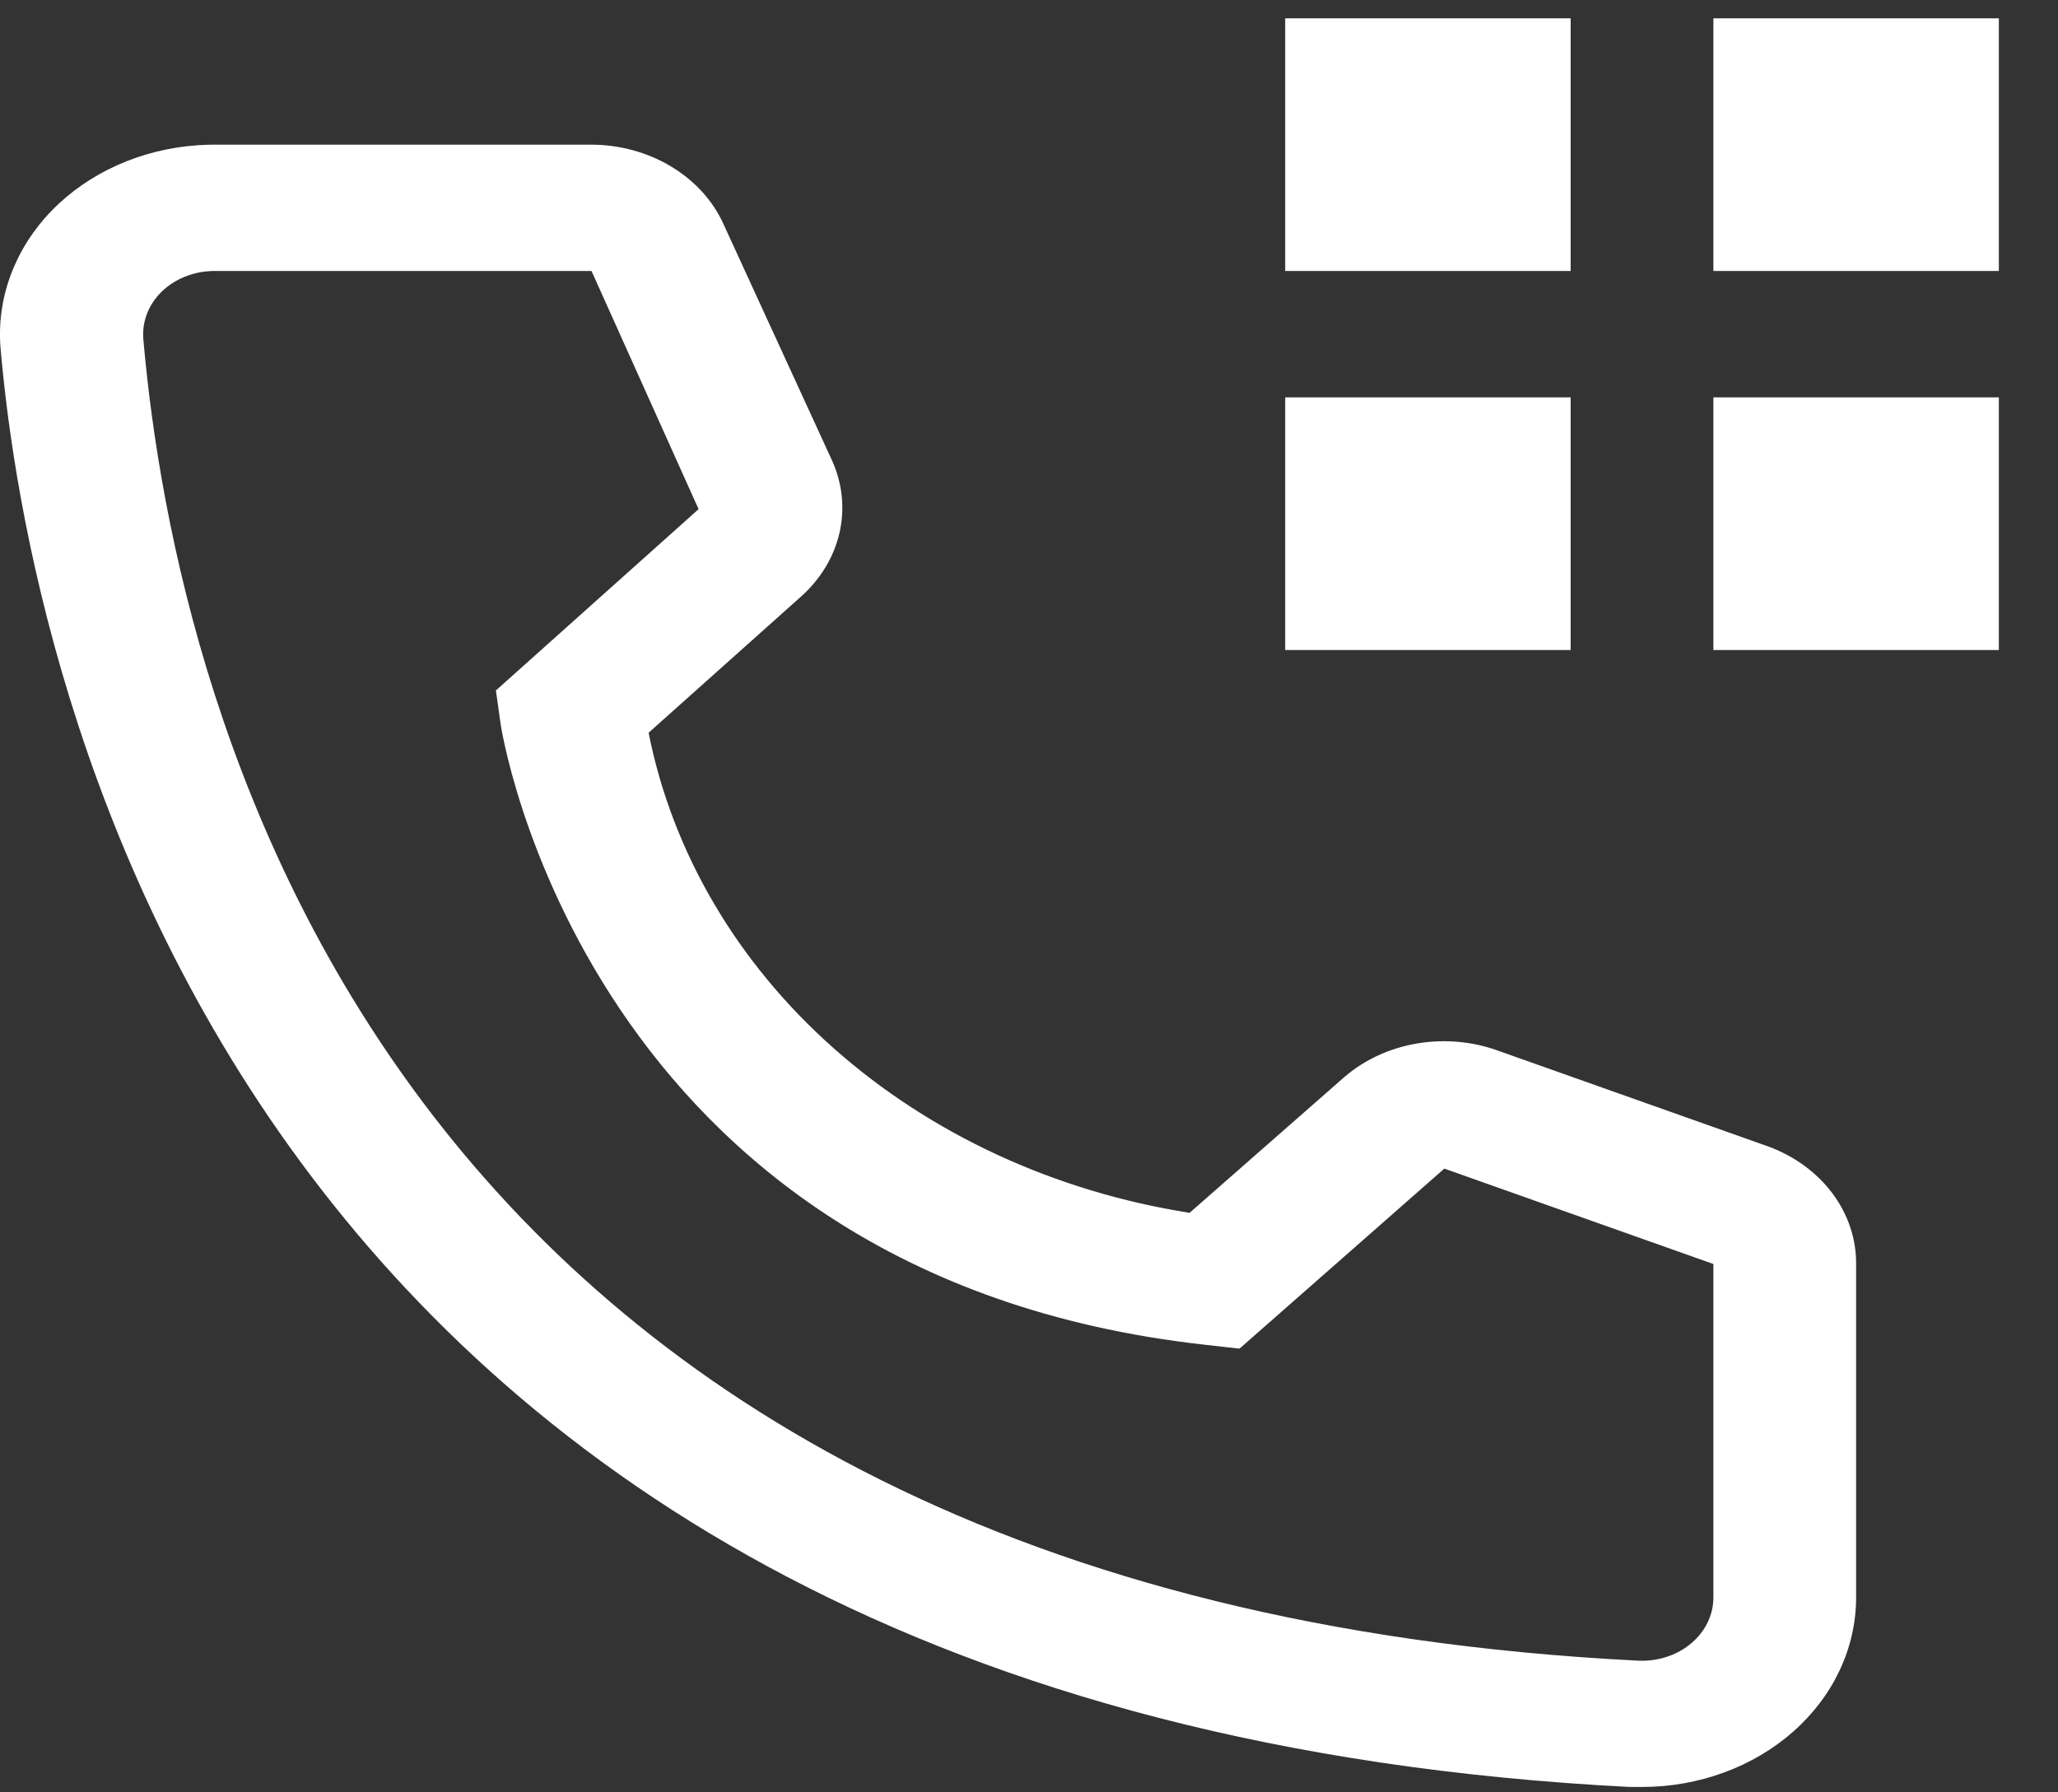 <svg width="31" height="27" viewBox="0 0 31 27" fill="none" xmlns="http://www.w3.org/2000/svg">
<rect x="0" y="0" width="31" height="27" fill="#333333" stroke="none"/>
<path d="M25.809 0.276H30.109V4.082H25.809V0.276Z" fill="white"/>
<path d="M25.809 5.986H30.109V9.792H25.809V5.986Z" fill="white"/>
<path d="M19.359 0.276H23.659V4.082H19.359V0.276Z" fill="white"/>
<path d="M19.359 5.986H23.659V9.792H19.359V5.986Z" fill="white"/>
<path d="M24.734 26.919H24.551C3.428 25.844 0.429 10.068 0.009 5.253C-0.056 4.498 0.22 3.751 0.776 3.176C1.333 2.602 2.125 2.246 2.978 2.188C3.063 2.182 3.148 2.179 3.234 2.179H8.9C9.33 2.179 9.751 2.293 10.107 2.507C10.464 2.721 10.74 3.024 10.899 3.378L12.533 6.937C12.69 7.283 12.729 7.662 12.645 8.028C12.561 8.393 12.358 8.728 12.06 8.992L9.77 11.038C10.127 12.838 11.099 14.497 12.557 15.79C14.015 17.084 15.886 17.95 17.919 18.27L20.251 16.224C20.554 15.963 20.936 15.787 21.351 15.718C21.766 15.649 22.195 15.689 22.584 15.834L26.637 17.271C27.031 17.416 27.367 17.662 27.602 17.977C27.838 18.293 27.962 18.663 27.959 19.041V24.064C27.959 24.822 27.619 25.548 27.014 26.083C26.41 26.618 25.589 26.919 24.734 26.919ZM3.234 4.082C3.093 4.082 2.953 4.106 2.823 4.154C2.692 4.201 2.573 4.271 2.473 4.359C2.373 4.447 2.294 4.552 2.239 4.667C2.185 4.783 2.157 4.906 2.156 5.031C2.156 5.058 2.157 5.084 2.159 5.11C2.654 10.743 5.825 24.064 24.669 25.016C24.954 25.031 25.234 24.946 25.447 24.778C25.66 24.611 25.79 24.375 25.807 24.123L25.809 24.064V19.041L21.756 17.604L18.671 20.316L18.155 20.258C8.803 19.221 7.534 10.943 7.534 10.857L7.47 10.401L10.523 7.67L8.91 4.082H3.234Z" fill="white"/>
</svg>
